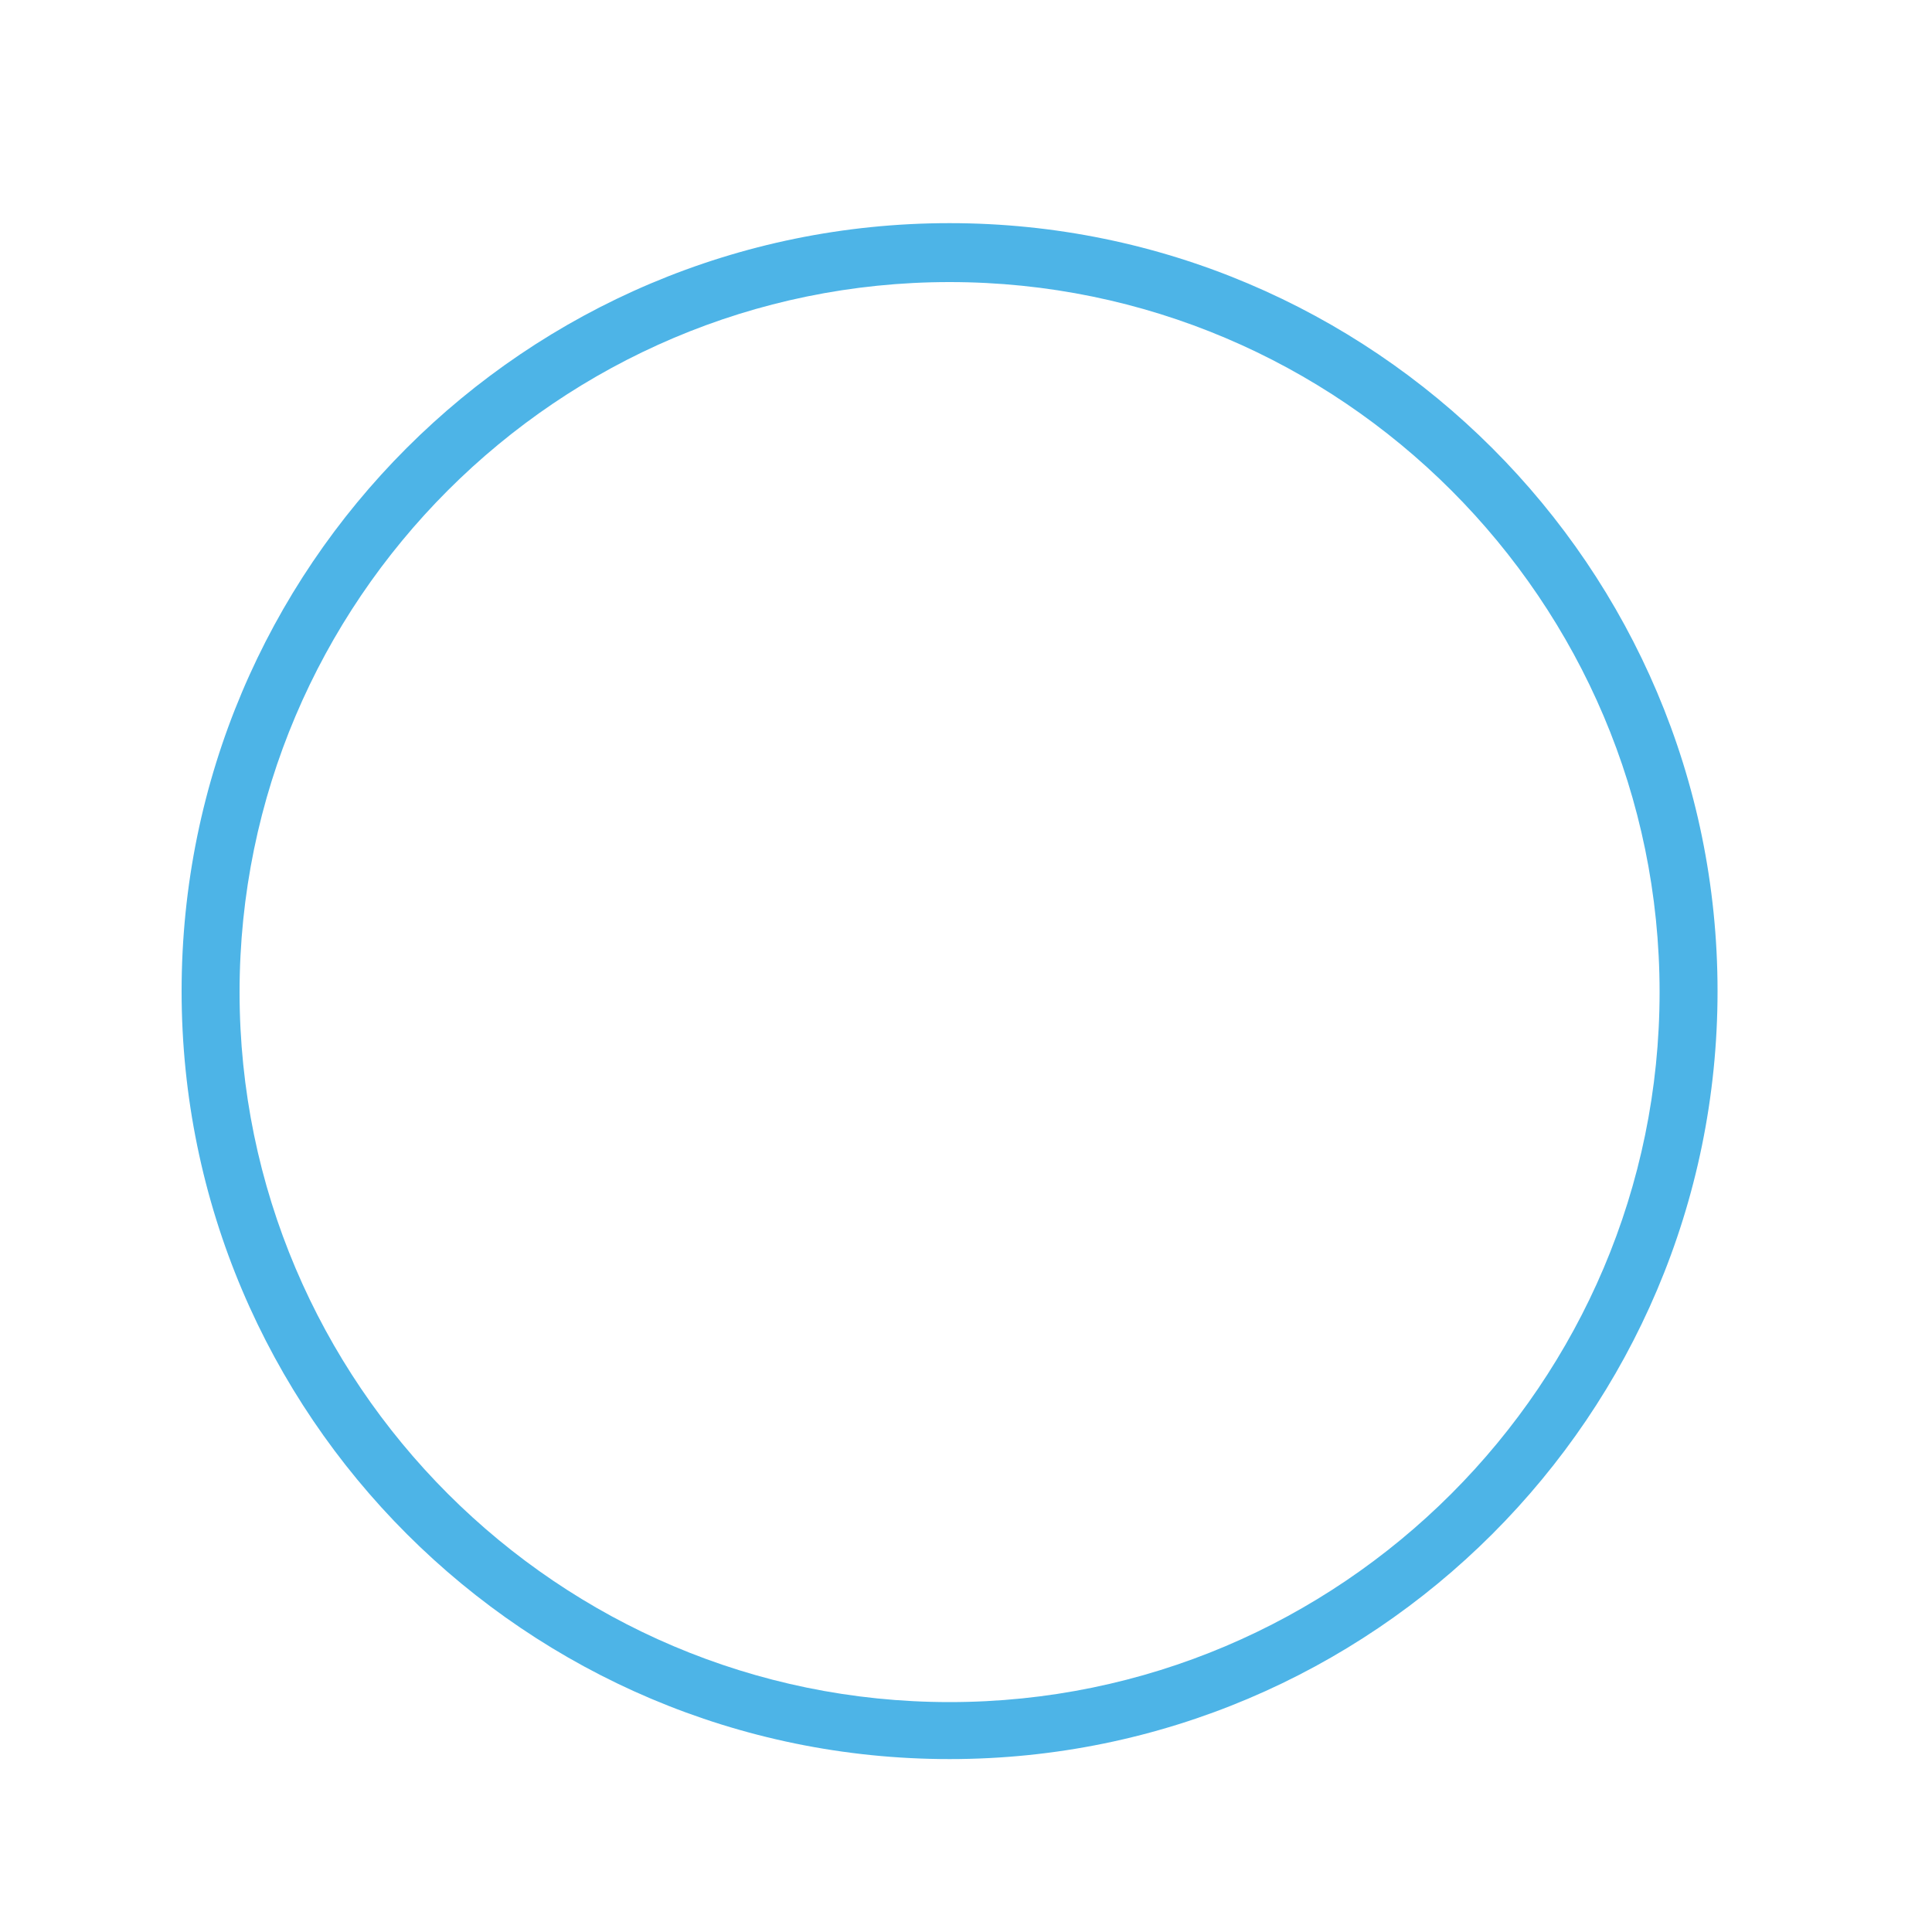 <?xml version="1.0" encoding="utf-8"?>
<!-- Generator: Adobe Illustrator 27.0.0, SVG Export Plug-In . SVG Version: 6.00 Build 0)  -->
<svg version="1.1" id="Calque_1" xmlns="http://www.w3.org/2000/svg" xmlns:xlink="http://www.w3.org/1999/xlink" x="0px" y="0px"
	 viewBox="0 0 200 200" style="enable-background:new 0 0 200 200;" xml:space="preserve">
<style type="text/css">
	.st0{fill:#021F59;}
	.st1{fill:#F24968;}
	.st2{fill:#DDF1FD;}
	.st3{fill:#4DB4E7;}
	.st4{fill:#F2B705;}
	.st5{fill:#FEEBD3;}
	.st6{fill-rule:evenodd;clip-rule:evenodd;fill:#021F59;}
	.st7{fill-rule:evenodd;clip-rule:evenodd;fill:#DDF1FD;}
	.st8{fill-rule:evenodd;clip-rule:evenodd;fill:#F24968;}
	.st9{fill-rule:evenodd;clip-rule:evenodd;fill:#F2B705;}
	.st10{fill-rule:evenodd;clip-rule:evenodd;fill:#4DB4E7;}
	.st11{fill-rule:evenodd;clip-rule:evenodd;fill:#FEEBD3;}
</style>
<path class="st3" d="M98.3,182.1c-43.8,0-79.5-35.6-79.5-79.5s35.6-79.5,79.5-79.5c43.8,0,79.5,35.6,79.5,79.5
	S142.1,182.1,98.3,182.1z M98.3,29.2c-40.5,0-73.5,33-73.5,73.5s33,73.5,73.5,73.5c40.5,0,73.5-33,73.5-73.5S138.8,29.2,98.3,29.2z"
	/>
</svg>
